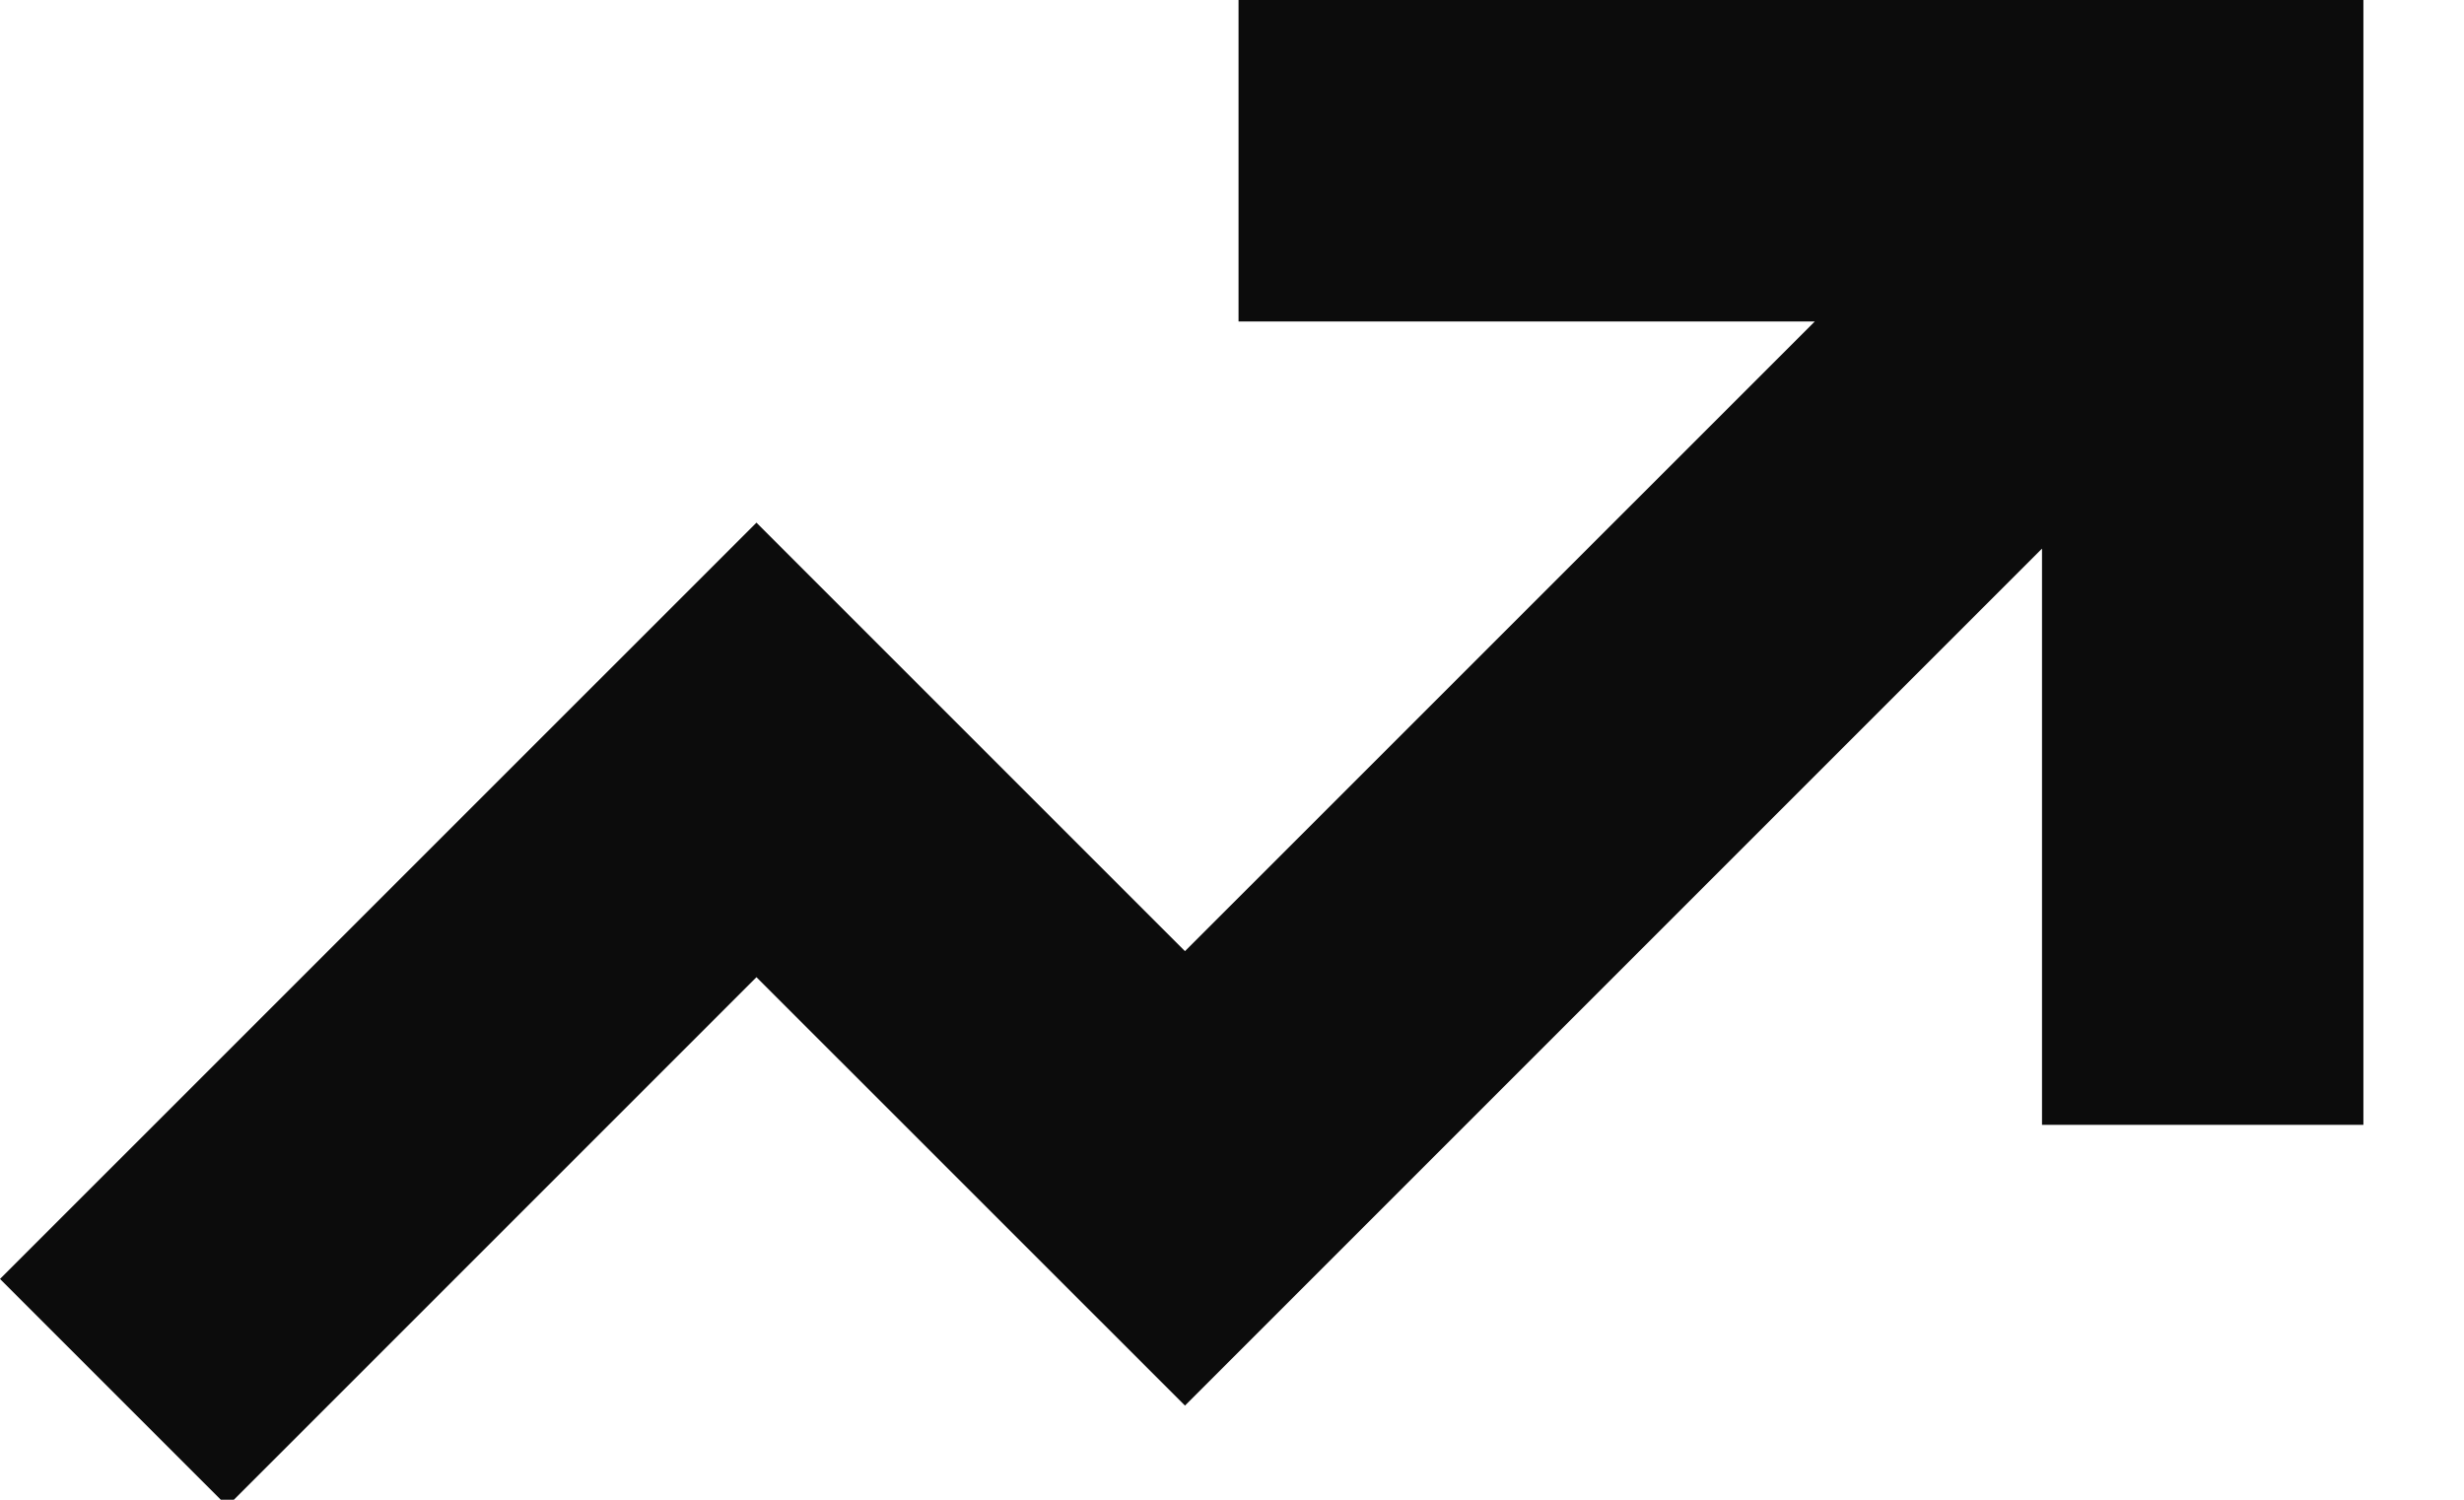 <?xml version="1.0" encoding="UTF-8"?>
<svg width="23px" height="14px" viewBox="0 0 23 14" version="1.1" xmlns="http://www.w3.org/2000/svg" xmlns:xlink="http://www.w3.org/1999/xlink">
    <title>ic_stocks</title>
    <g id="Page-1" stroke="none" stroke-width="1" fill="none" fill-rule="evenodd">
        <g id="Dicut_icon_sheet" transform="translate(-404, -645)" fill="#0C0C0C">
            <g id="ic_stocks" transform="translate(403, 639)">
                <polygon points="12.561 6 12.561 9.001 17.94 9.001 12.061 14.879 8.061 10.879 1 17.939 3.122 20.061 8.061 15.122 12.061 19.121 20.061 11.121 20.061 16.5 23.061 16.5 23.061 6"></polygon>
            </g>
        </g>
    </g>
</svg>